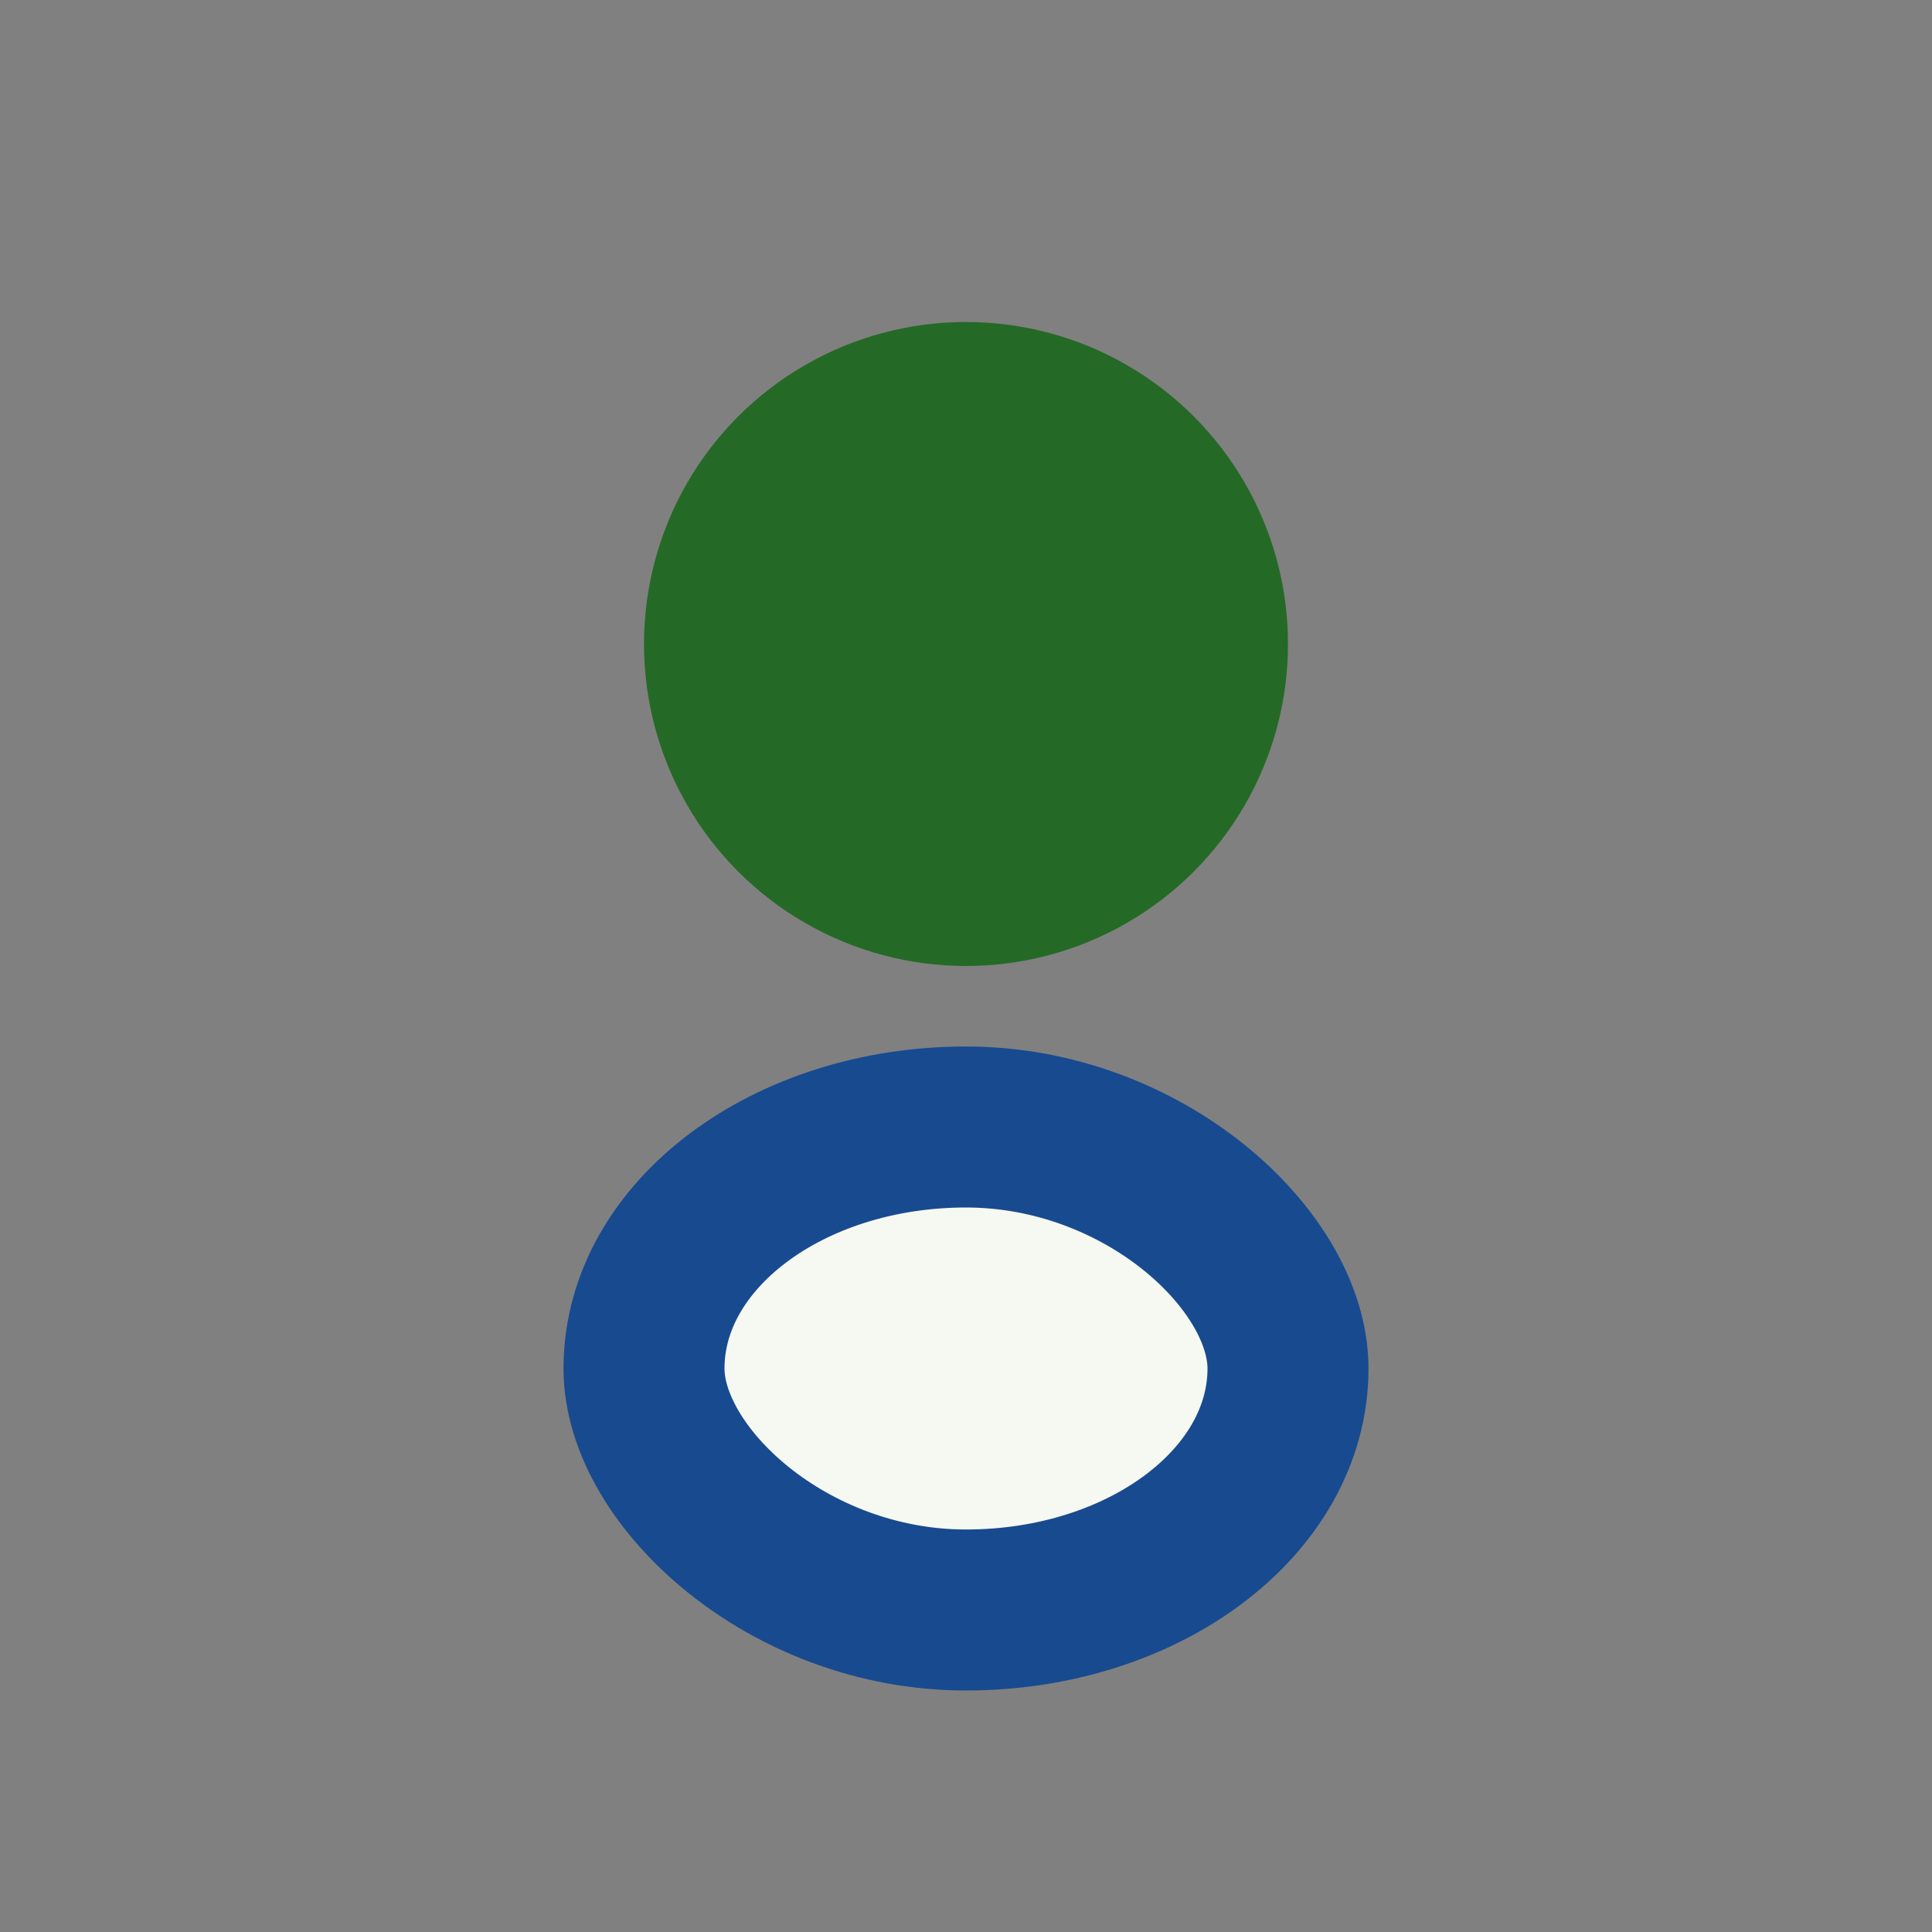 <?xml version="1.0" encoding="UTF-8"?>
<svg xmlns="http://www.w3.org/2000/svg" viewBox="0 0 24 24" width="32" height="32"><rect x="0" y="0" width="24" height="24" fill="#808080" stroke="none"/><circle cx="12" cy="8" r="4" fill="#256927"/><rect x="8" y="14" width="8" height="6" rx="4" fill="#F6F9F1" stroke="#184A90" stroke-width="2"/></svg>
